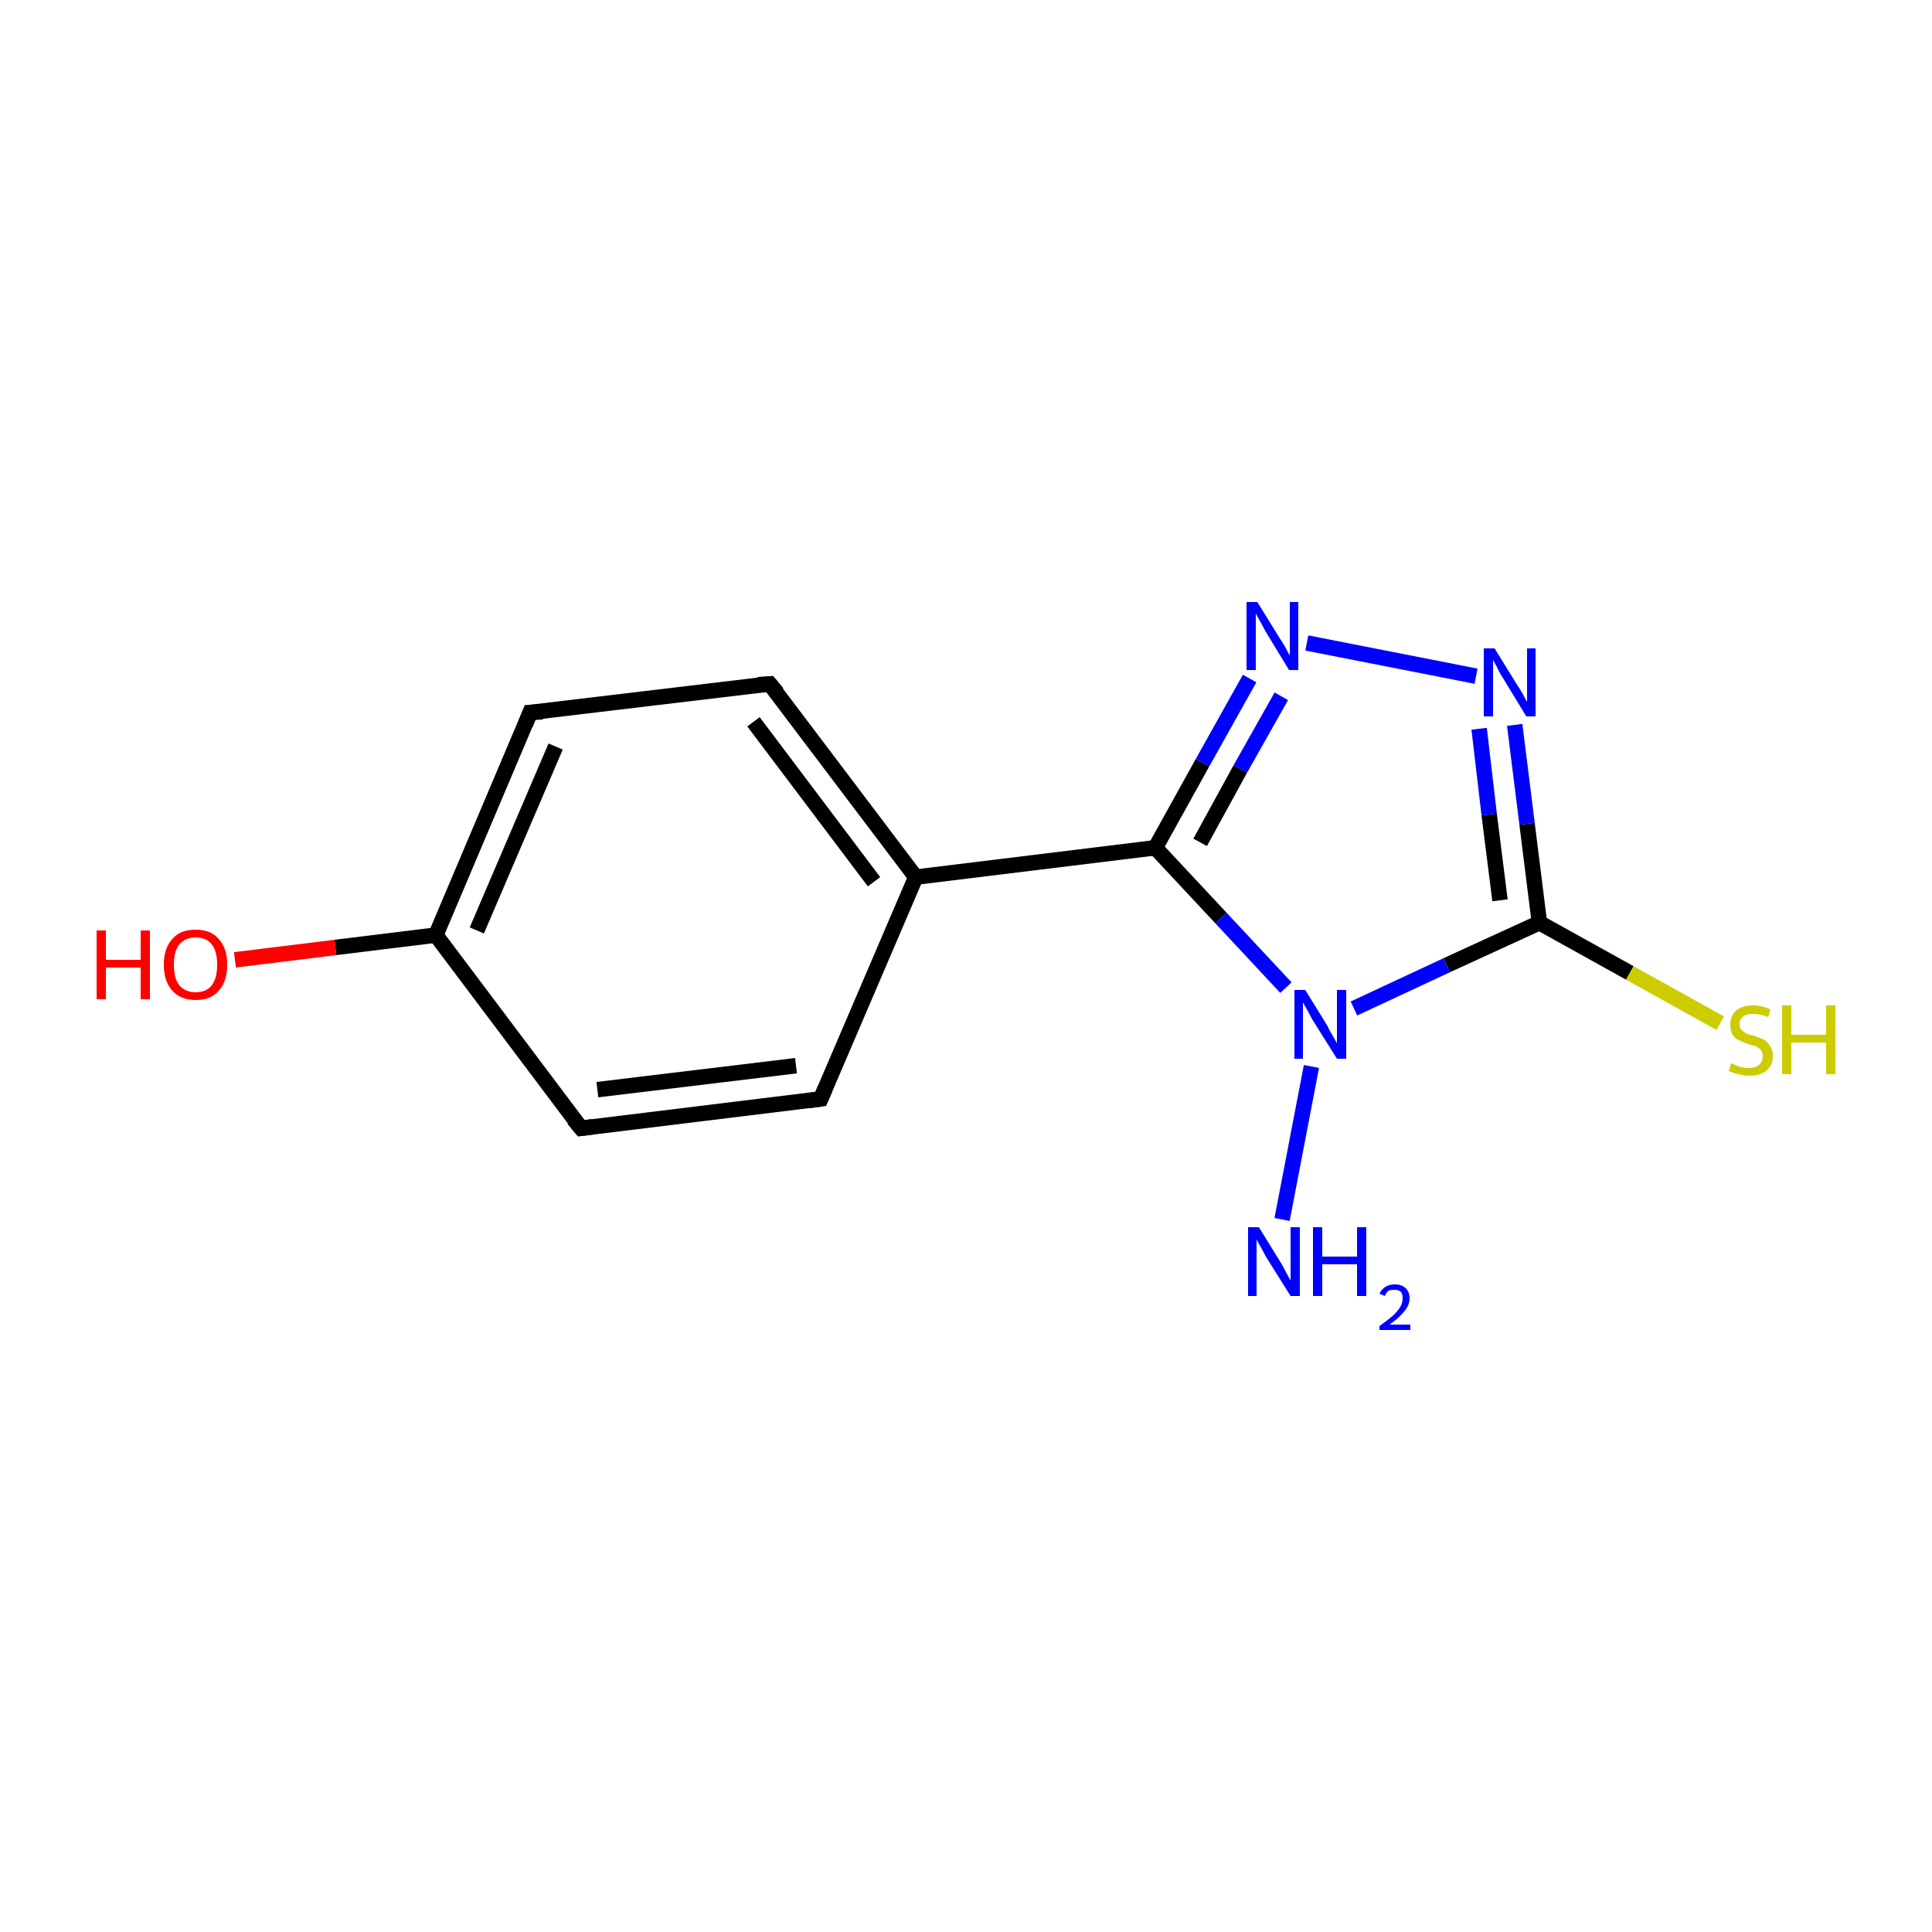 <?xml version='1.0' encoding='iso-8859-1'?>
<svg version='1.1' baseProfile='full'
              xmlns='http://www.w3.org/2000/svg'
                      xmlns:rdkit='http://www.rdkit.org/xml'
                      xmlns:xlink='http://www.w3.org/1999/xlink'
                  xml:space='preserve'
width='250px' height='250px' viewBox='0 0 250 250'>
<!-- END OF HEADER -->
<rect style='opacity:1.0;fill:#FFFFFF;stroke:none' width='250.0' height='250.0' x='0.0' y='0.0'> </rect>
<path class='bond-0 atom-0 atom-2' d='M 106.2,142.2 L 75.2,146.0' style='fill:none;fill-rule:evenodd;stroke:#000000;stroke-width:2.0px;stroke-linecap:butt;stroke-linejoin:miter;stroke-opacity:1' />
<path class='bond-0 atom-0 atom-2' d='M 103.0,137.9 L 77.3,141.0' style='fill:none;fill-rule:evenodd;stroke:#000000;stroke-width:2.0px;stroke-linecap:butt;stroke-linejoin:miter;stroke-opacity:1' />
<path class='bond-1 atom-0 atom-4' d='M 106.2,142.2 L 118.5,113.5' style='fill:none;fill-rule:evenodd;stroke:#000000;stroke-width:2.0px;stroke-linecap:butt;stroke-linejoin:miter;stroke-opacity:1' />
<path class='bond-2 atom-1 atom-3' d='M 99.6,88.5 L 68.6,92.2' style='fill:none;fill-rule:evenodd;stroke:#000000;stroke-width:2.0px;stroke-linecap:butt;stroke-linejoin:miter;stroke-opacity:1' />
<path class='bond-3 atom-1 atom-4' d='M 99.6,88.5 L 118.5,113.5' style='fill:none;fill-rule:evenodd;stroke:#000000;stroke-width:2.0px;stroke-linecap:butt;stroke-linejoin:miter;stroke-opacity:1' />
<path class='bond-3 atom-1 atom-4' d='M 97.5,93.4 L 113.1,114.1' style='fill:none;fill-rule:evenodd;stroke:#000000;stroke-width:2.0px;stroke-linecap:butt;stroke-linejoin:miter;stroke-opacity:1' />
<path class='bond-4 atom-2 atom-5' d='M 75.2,146.0 L 56.4,121.0' style='fill:none;fill-rule:evenodd;stroke:#000000;stroke-width:2.0px;stroke-linecap:butt;stroke-linejoin:miter;stroke-opacity:1' />
<path class='bond-5 atom-3 atom-5' d='M 68.6,92.2 L 56.4,121.0' style='fill:none;fill-rule:evenodd;stroke:#000000;stroke-width:2.0px;stroke-linecap:butt;stroke-linejoin:miter;stroke-opacity:1' />
<path class='bond-5 atom-3 atom-5' d='M 71.9,96.6 L 61.7,120.4' style='fill:none;fill-rule:evenodd;stroke:#000000;stroke-width:2.0px;stroke-linecap:butt;stroke-linejoin:miter;stroke-opacity:1' />
<path class='bond-6 atom-4 atom-6' d='M 118.5,113.5 L 149.5,109.7' style='fill:none;fill-rule:evenodd;stroke:#000000;stroke-width:2.0px;stroke-linecap:butt;stroke-linejoin:miter;stroke-opacity:1' />
<path class='bond-7 atom-5 atom-12' d='M 56.4,121.0 L 43.4,122.6' style='fill:none;fill-rule:evenodd;stroke:#000000;stroke-width:2.0px;stroke-linecap:butt;stroke-linejoin:miter;stroke-opacity:1' />
<path class='bond-7 atom-5 atom-12' d='M 43.4,122.6 L 30.4,124.2' style='fill:none;fill-rule:evenodd;stroke:#FF0000;stroke-width:2.0px;stroke-linecap:butt;stroke-linejoin:miter;stroke-opacity:1' />
<path class='bond-8 atom-6 atom-9' d='M 149.5,109.7 L 155.6,98.7' style='fill:none;fill-rule:evenodd;stroke:#000000;stroke-width:2.0px;stroke-linecap:butt;stroke-linejoin:miter;stroke-opacity:1' />
<path class='bond-8 atom-6 atom-9' d='M 155.6,98.7 L 161.7,87.8' style='fill:none;fill-rule:evenodd;stroke:#0000FF;stroke-width:2.0px;stroke-linecap:butt;stroke-linejoin:miter;stroke-opacity:1' />
<path class='bond-8 atom-6 atom-9' d='M 155.3,109.0 L 160.5,99.5' style='fill:none;fill-rule:evenodd;stroke:#000000;stroke-width:2.0px;stroke-linecap:butt;stroke-linejoin:miter;stroke-opacity:1' />
<path class='bond-8 atom-6 atom-9' d='M 160.5,99.5 L 165.8,90.1' style='fill:none;fill-rule:evenodd;stroke:#0000FF;stroke-width:2.0px;stroke-linecap:butt;stroke-linejoin:miter;stroke-opacity:1' />
<path class='bond-9 atom-6 atom-11' d='M 149.5,109.7 L 158.0,118.8' style='fill:none;fill-rule:evenodd;stroke:#000000;stroke-width:2.0px;stroke-linecap:butt;stroke-linejoin:miter;stroke-opacity:1' />
<path class='bond-9 atom-6 atom-11' d='M 158.0,118.8 L 166.4,127.8' style='fill:none;fill-rule:evenodd;stroke:#0000FF;stroke-width:2.0px;stroke-linecap:butt;stroke-linejoin:miter;stroke-opacity:1' />
<path class='bond-10 atom-7 atom-10' d='M 199.2,119.4 L 197.6,106.6' style='fill:none;fill-rule:evenodd;stroke:#000000;stroke-width:2.0px;stroke-linecap:butt;stroke-linejoin:miter;stroke-opacity:1' />
<path class='bond-10 atom-7 atom-10' d='M 197.6,106.6 L 196.0,93.8' style='fill:none;fill-rule:evenodd;stroke:#0000FF;stroke-width:2.0px;stroke-linecap:butt;stroke-linejoin:miter;stroke-opacity:1' />
<path class='bond-10 atom-7 atom-10' d='M 194.1,116.5 L 192.7,105.4' style='fill:none;fill-rule:evenodd;stroke:#000000;stroke-width:2.0px;stroke-linecap:butt;stroke-linejoin:miter;stroke-opacity:1' />
<path class='bond-10 atom-7 atom-10' d='M 192.7,105.4 L 191.4,94.3' style='fill:none;fill-rule:evenodd;stroke:#0000FF;stroke-width:2.0px;stroke-linecap:butt;stroke-linejoin:miter;stroke-opacity:1' />
<path class='bond-11 atom-7 atom-11' d='M 199.2,119.4 L 187.2,124.9' style='fill:none;fill-rule:evenodd;stroke:#000000;stroke-width:2.0px;stroke-linecap:butt;stroke-linejoin:miter;stroke-opacity:1' />
<path class='bond-11 atom-7 atom-11' d='M 187.2,124.9 L 175.2,130.5' style='fill:none;fill-rule:evenodd;stroke:#0000FF;stroke-width:2.0px;stroke-linecap:butt;stroke-linejoin:miter;stroke-opacity:1' />
<path class='bond-12 atom-7 atom-13' d='M 199.2,119.4 L 210.9,125.9' style='fill:none;fill-rule:evenodd;stroke:#000000;stroke-width:2.0px;stroke-linecap:butt;stroke-linejoin:miter;stroke-opacity:1' />
<path class='bond-12 atom-7 atom-13' d='M 210.9,125.9 L 222.6,132.4' style='fill:none;fill-rule:evenodd;stroke:#CCCC00;stroke-width:2.0px;stroke-linecap:butt;stroke-linejoin:miter;stroke-opacity:1' />
<path class='bond-13 atom-8 atom-11' d='M 165.9,157.8 L 169.7,138.0' style='fill:none;fill-rule:evenodd;stroke:#0000FF;stroke-width:2.0px;stroke-linecap:butt;stroke-linejoin:miter;stroke-opacity:1' />
<path class='bond-14 atom-9 atom-10' d='M 169.1,83.2 L 191.0,87.5' style='fill:none;fill-rule:evenodd;stroke:#0000FF;stroke-width:2.0px;stroke-linecap:butt;stroke-linejoin:miter;stroke-opacity:1' />
<path d='M 104.7,142.4 L 106.2,142.2 L 106.8,140.8' style='fill:none;stroke:#000000;stroke-width:2.0px;stroke-linecap:butt;stroke-linejoin:miter;stroke-opacity:1;' />
<path d='M 98.1,88.6 L 99.6,88.5 L 100.6,89.7' style='fill:none;stroke:#000000;stroke-width:2.0px;stroke-linecap:butt;stroke-linejoin:miter;stroke-opacity:1;' />
<path d='M 76.7,145.8 L 75.2,146.0 L 74.2,144.8' style='fill:none;stroke:#000000;stroke-width:2.0px;stroke-linecap:butt;stroke-linejoin:miter;stroke-opacity:1;' />
<path d='M 70.2,92.1 L 68.6,92.2 L 68.0,93.7' style='fill:none;stroke:#000000;stroke-width:2.0px;stroke-linecap:butt;stroke-linejoin:miter;stroke-opacity:1;' />
<path class='atom-8' d='M 162.9 158.8
L 165.8 163.5
Q 166.1 164.0, 166.5 164.8
Q 167.0 165.7, 167.0 165.7
L 167.0 158.8
L 168.2 158.8
L 168.2 167.7
L 167.0 167.7
L 163.8 162.6
Q 163.5 162.0, 163.1 161.3
Q 162.7 160.6, 162.6 160.4
L 162.6 167.7
L 161.5 167.7
L 161.5 158.8
L 162.9 158.8
' fill='#0000FF'/>
<path class='atom-8' d='M 169.9 158.8
L 171.1 158.8
L 171.1 162.6
L 175.6 162.6
L 175.6 158.8
L 176.8 158.8
L 176.8 167.7
L 175.6 167.7
L 175.6 163.6
L 171.1 163.6
L 171.1 167.7
L 169.9 167.7
L 169.9 158.8
' fill='#0000FF'/>
<path class='atom-8' d='M 178.5 167.4
Q 178.8 166.8, 179.3 166.5
Q 179.8 166.2, 180.5 166.2
Q 181.4 166.2, 181.9 166.7
Q 182.4 167.2, 182.4 168.0
Q 182.4 168.9, 181.7 169.7
Q 181.1 170.5, 179.8 171.4
L 182.5 171.4
L 182.5 172.1
L 178.5 172.1
L 178.5 171.6
Q 179.6 170.8, 180.3 170.2
Q 180.9 169.6, 181.2 169.1
Q 181.5 168.6, 181.5 168.0
Q 181.5 167.5, 181.3 167.2
Q 181.0 166.9, 180.5 166.9
Q 180.0 166.9, 179.7 167.0
Q 179.4 167.2, 179.2 167.7
L 178.5 167.4
' fill='#0000FF'/>
<path class='atom-9' d='M 162.7 77.9
L 165.6 82.6
Q 165.9 83.0, 166.4 83.9
Q 166.8 84.7, 166.9 84.8
L 166.9 77.9
L 168.0 77.9
L 168.0 86.7
L 166.8 86.7
L 163.7 81.6
Q 163.4 81.0, 163.0 80.3
Q 162.6 79.6, 162.5 79.4
L 162.5 86.7
L 161.3 86.7
L 161.3 77.9
L 162.7 77.9
' fill='#0000FF'/>
<path class='atom-10' d='M 193.4 83.9
L 196.3 88.6
Q 196.6 89.0, 197.1 89.9
Q 197.5 90.7, 197.6 90.8
L 197.6 83.9
L 198.7 83.9
L 198.7 92.7
L 197.5 92.7
L 194.4 87.6
Q 194.0 87.0, 193.7 86.3
Q 193.3 85.6, 193.2 85.4
L 193.2 92.7
L 192.0 92.7
L 192.0 83.9
L 193.4 83.9
' fill='#0000FF'/>
<path class='atom-11' d='M 168.9 128.1
L 171.8 132.8
Q 172.0 133.3, 172.5 134.1
Q 173.0 135.0, 173.0 135.0
L 173.0 128.1
L 174.2 128.1
L 174.2 137.0
L 173.0 137.0
L 169.8 131.9
Q 169.5 131.3, 169.1 130.6
Q 168.7 129.9, 168.6 129.7
L 168.6 137.0
L 167.5 137.0
L 167.5 128.1
L 168.9 128.1
' fill='#0000FF'/>
<path class='atom-12' d='M 12.5 120.4
L 13.7 120.4
L 13.7 124.2
L 18.2 124.2
L 18.2 120.4
L 19.4 120.4
L 19.4 129.3
L 18.2 129.3
L 18.2 125.2
L 13.7 125.2
L 13.7 129.3
L 12.5 129.3
L 12.5 120.4
' fill='#FF0000'/>
<path class='atom-12' d='M 21.2 124.8
Q 21.2 122.7, 22.3 121.5
Q 23.3 120.3, 25.3 120.3
Q 27.3 120.3, 28.3 121.5
Q 29.4 122.7, 29.4 124.8
Q 29.4 127.0, 28.3 128.2
Q 27.3 129.4, 25.3 129.4
Q 23.4 129.4, 22.3 128.2
Q 21.2 127.0, 21.2 124.8
M 25.3 128.4
Q 26.7 128.4, 27.4 127.5
Q 28.1 126.6, 28.1 124.8
Q 28.1 123.1, 27.4 122.2
Q 26.7 121.3, 25.3 121.3
Q 24.0 121.3, 23.2 122.2
Q 22.5 123.1, 22.5 124.8
Q 22.5 126.6, 23.2 127.5
Q 24.0 128.4, 25.3 128.4
' fill='#FF0000'/>
<path class='atom-13' d='M 224.0 137.6
Q 224.1 137.6, 224.5 137.8
Q 224.9 138.0, 225.4 138.1
Q 225.8 138.2, 226.3 138.2
Q 227.1 138.2, 227.6 137.8
Q 228.1 137.4, 228.1 136.7
Q 228.1 136.2, 227.9 135.9
Q 227.6 135.6, 227.2 135.4
Q 226.9 135.3, 226.2 135.1
Q 225.5 134.8, 225.0 134.6
Q 224.5 134.4, 224.2 133.9
Q 223.9 133.4, 223.9 132.6
Q 223.9 131.5, 224.6 130.8
Q 225.4 130.1, 226.9 130.1
Q 227.9 130.1, 229.1 130.6
L 228.8 131.6
Q 227.7 131.2, 226.9 131.2
Q 226.0 131.2, 225.6 131.5
Q 225.1 131.9, 225.1 132.5
Q 225.1 133.0, 225.3 133.2
Q 225.6 133.5, 225.9 133.7
Q 226.3 133.9, 226.9 134.0
Q 227.7 134.3, 228.2 134.5
Q 228.7 134.8, 229.0 135.3
Q 229.4 135.8, 229.4 136.7
Q 229.4 137.9, 228.5 138.6
Q 227.7 139.2, 226.3 139.2
Q 225.6 139.2, 225.0 139.0
Q 224.4 138.9, 223.7 138.6
L 224.0 137.6
' fill='#CCCC00'/>
<path class='atom-13' d='M 230.6 130.1
L 231.8 130.1
L 231.8 133.9
L 236.3 133.9
L 236.3 130.1
L 237.5 130.1
L 237.5 139.0
L 236.3 139.0
L 236.3 134.9
L 231.8 134.9
L 231.8 139.0
L 230.6 139.0
L 230.6 130.1
' fill='#CCCC00'/>
</svg>
